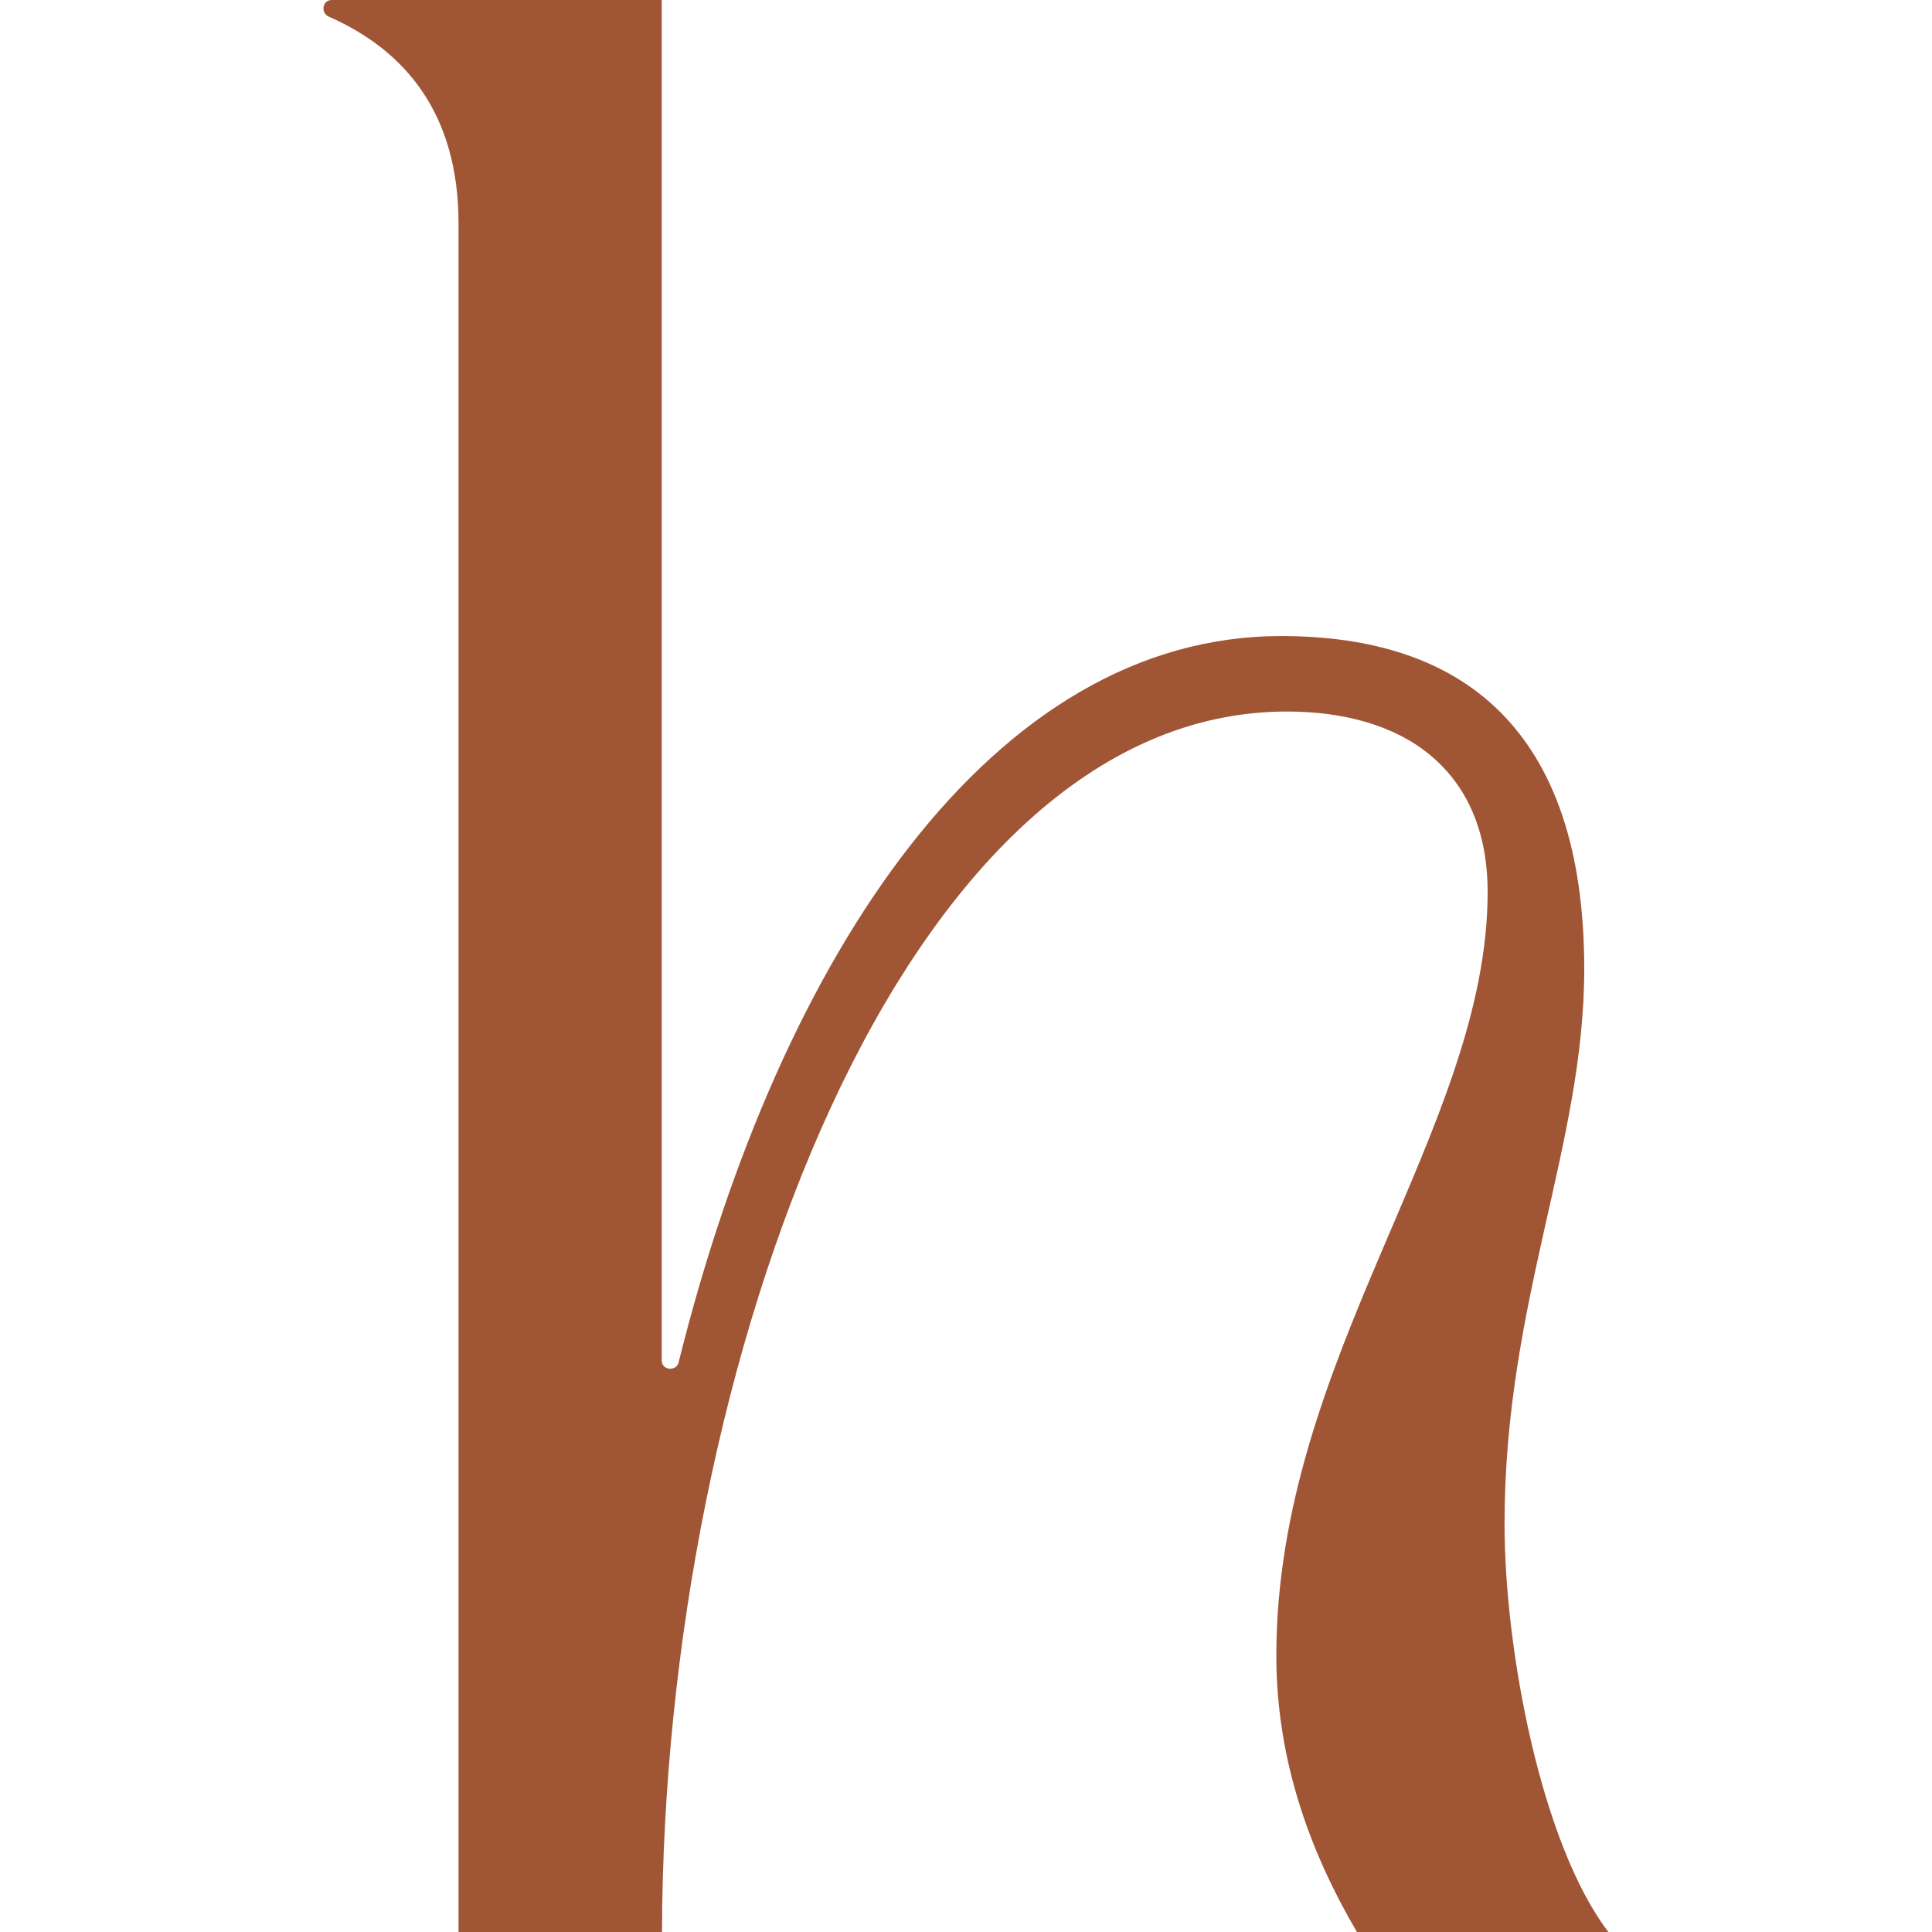 <?xml version="1.0" encoding="UTF-8"?>
<svg id="Layer_1" xmlns="http://www.w3.org/2000/svg" version="1.1" viewBox="0 0 64 64">
  <!-- Generator: Adobe Illustrator 29.0.0, SVG Export Plug-In . SVG Version: 2.1.0 Build 186)  -->
  <defs>
    <style>
      .st0 {
        fill: #a05535;
      }
    </style>
  </defs>
  <path class="st0" d="M53.3,64h-8.35c-.71-1.21-1.38-2.59-1.87-4.12s-.8-3.22-.8-5.03c0-4.95,1.75-9.32,3.5-13.42,1.75-4.11,3.5-7.96,3.5-11.88,0-2.08-.73-3.57-1.92-4.55s-2.86-1.43-4.73-1.43c-6.38,0-11.55,5.39-15.12,13.14s-5.56,17.86-5.58,27.3h-6.74V7.41c0-1.82-.44-3.26-1.2-4.38s-1.83-1.92-3.1-2.48c-.14-.06-.19-.2-.17-.32S10.83,0,10.99,0h10.93v45.06c0,.17.12.27.25.28s.27-.05.31-.21c1.69-6.8,4.31-12.82,7.68-17.13,3.38-4.32,7.52-6.93,12.28-6.93,2.99,0,5.5.76,7.26,2.52,1.76,1.76,2.78,4.51,2.78,8.51,0,2.92-.66,5.68-1.32,8.62-.66,2.95-1.32,6.08-1.32,9.76,0,2.08.3,4.72.88,7.21.58,2.49,1.44,4.84,2.56,6.31Z"/>
</svg>